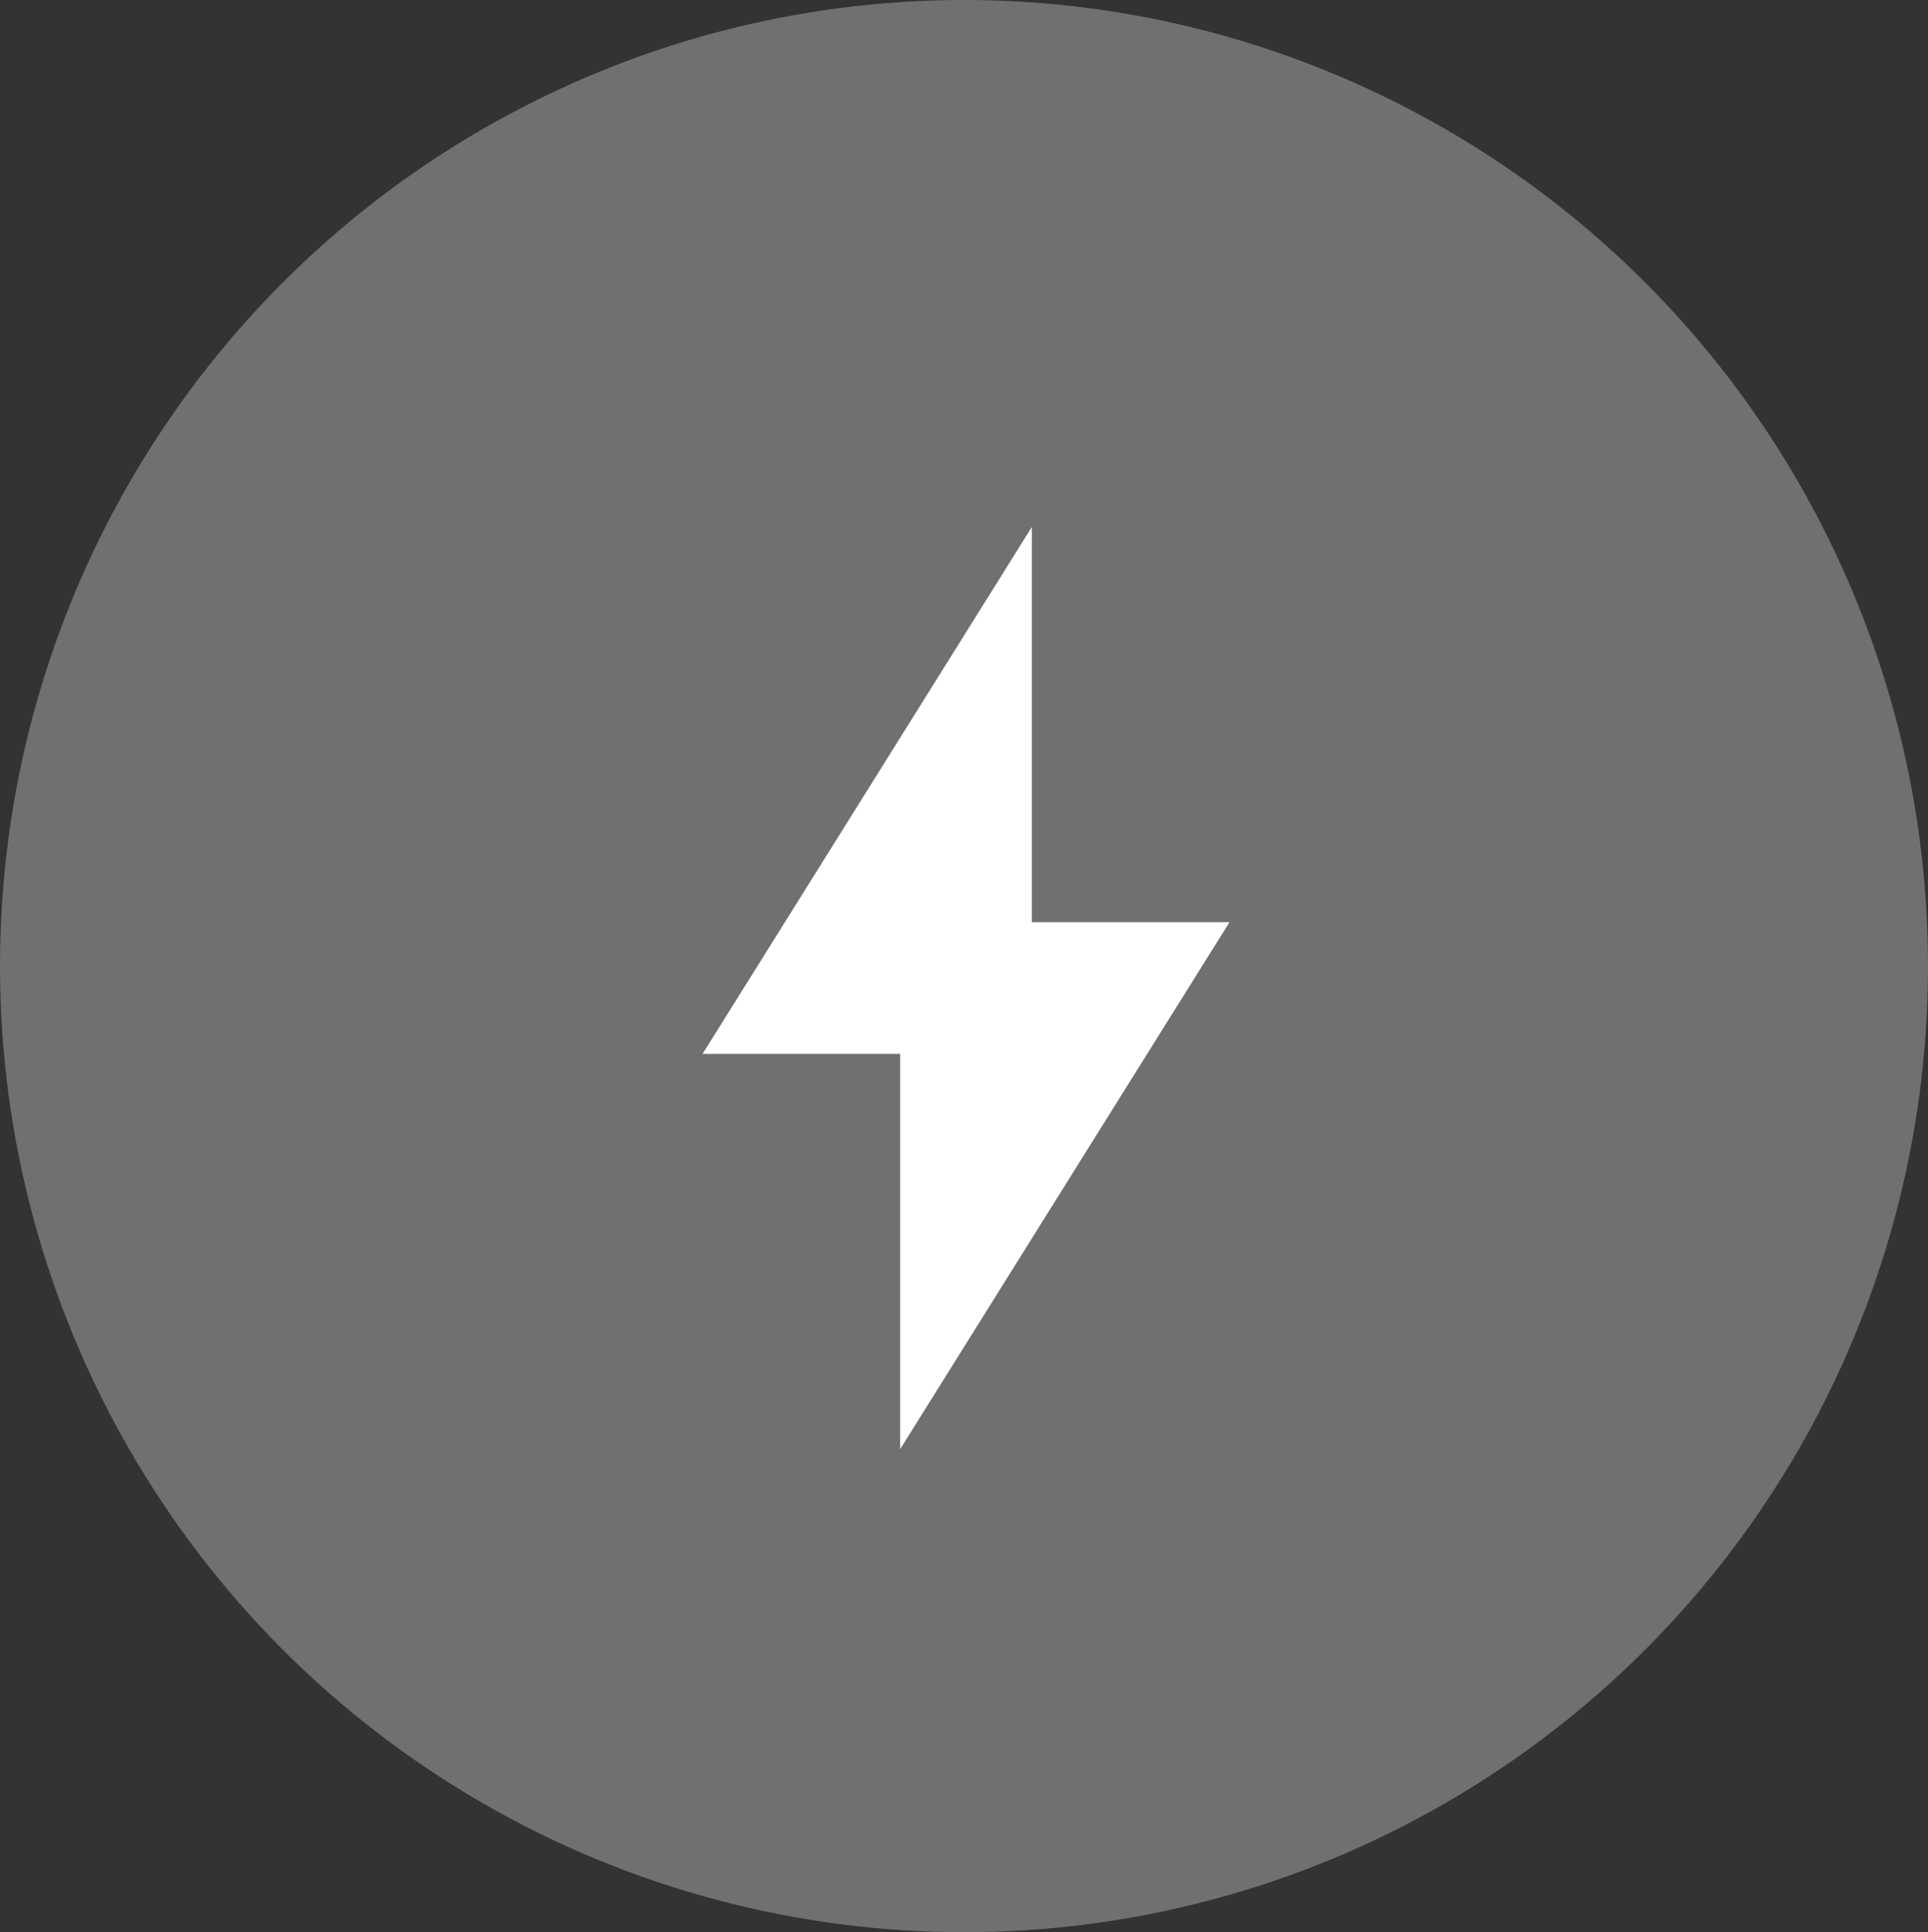 <?xml version="1.0" encoding="UTF-8"?>
<svg xmlns="http://www.w3.org/2000/svg" width="43.908" height="44" viewBox="0 0 43.908 44">
  <rect x="0" y="0" width="43.908" height="44" fill="#333333" stroke="none"/>
  <g id="Group_4424" data-name="Group 4424" transform="translate(-81 -1772)">
    <ellipse id="Ellipse_448" data-name="Ellipse 448" cx="21.954" cy="22" rx="21.954" ry="22" transform="translate(81 1772)" fill="#fff" opacity="0.3"></ellipse>
    <path id="Path_6042" data-name="Path 6042" d="M15.5,5v9H20L12.5,26V17H8Z" transform="translate(89 1779)" fill="#fff"></path>
  </g>
</svg>
